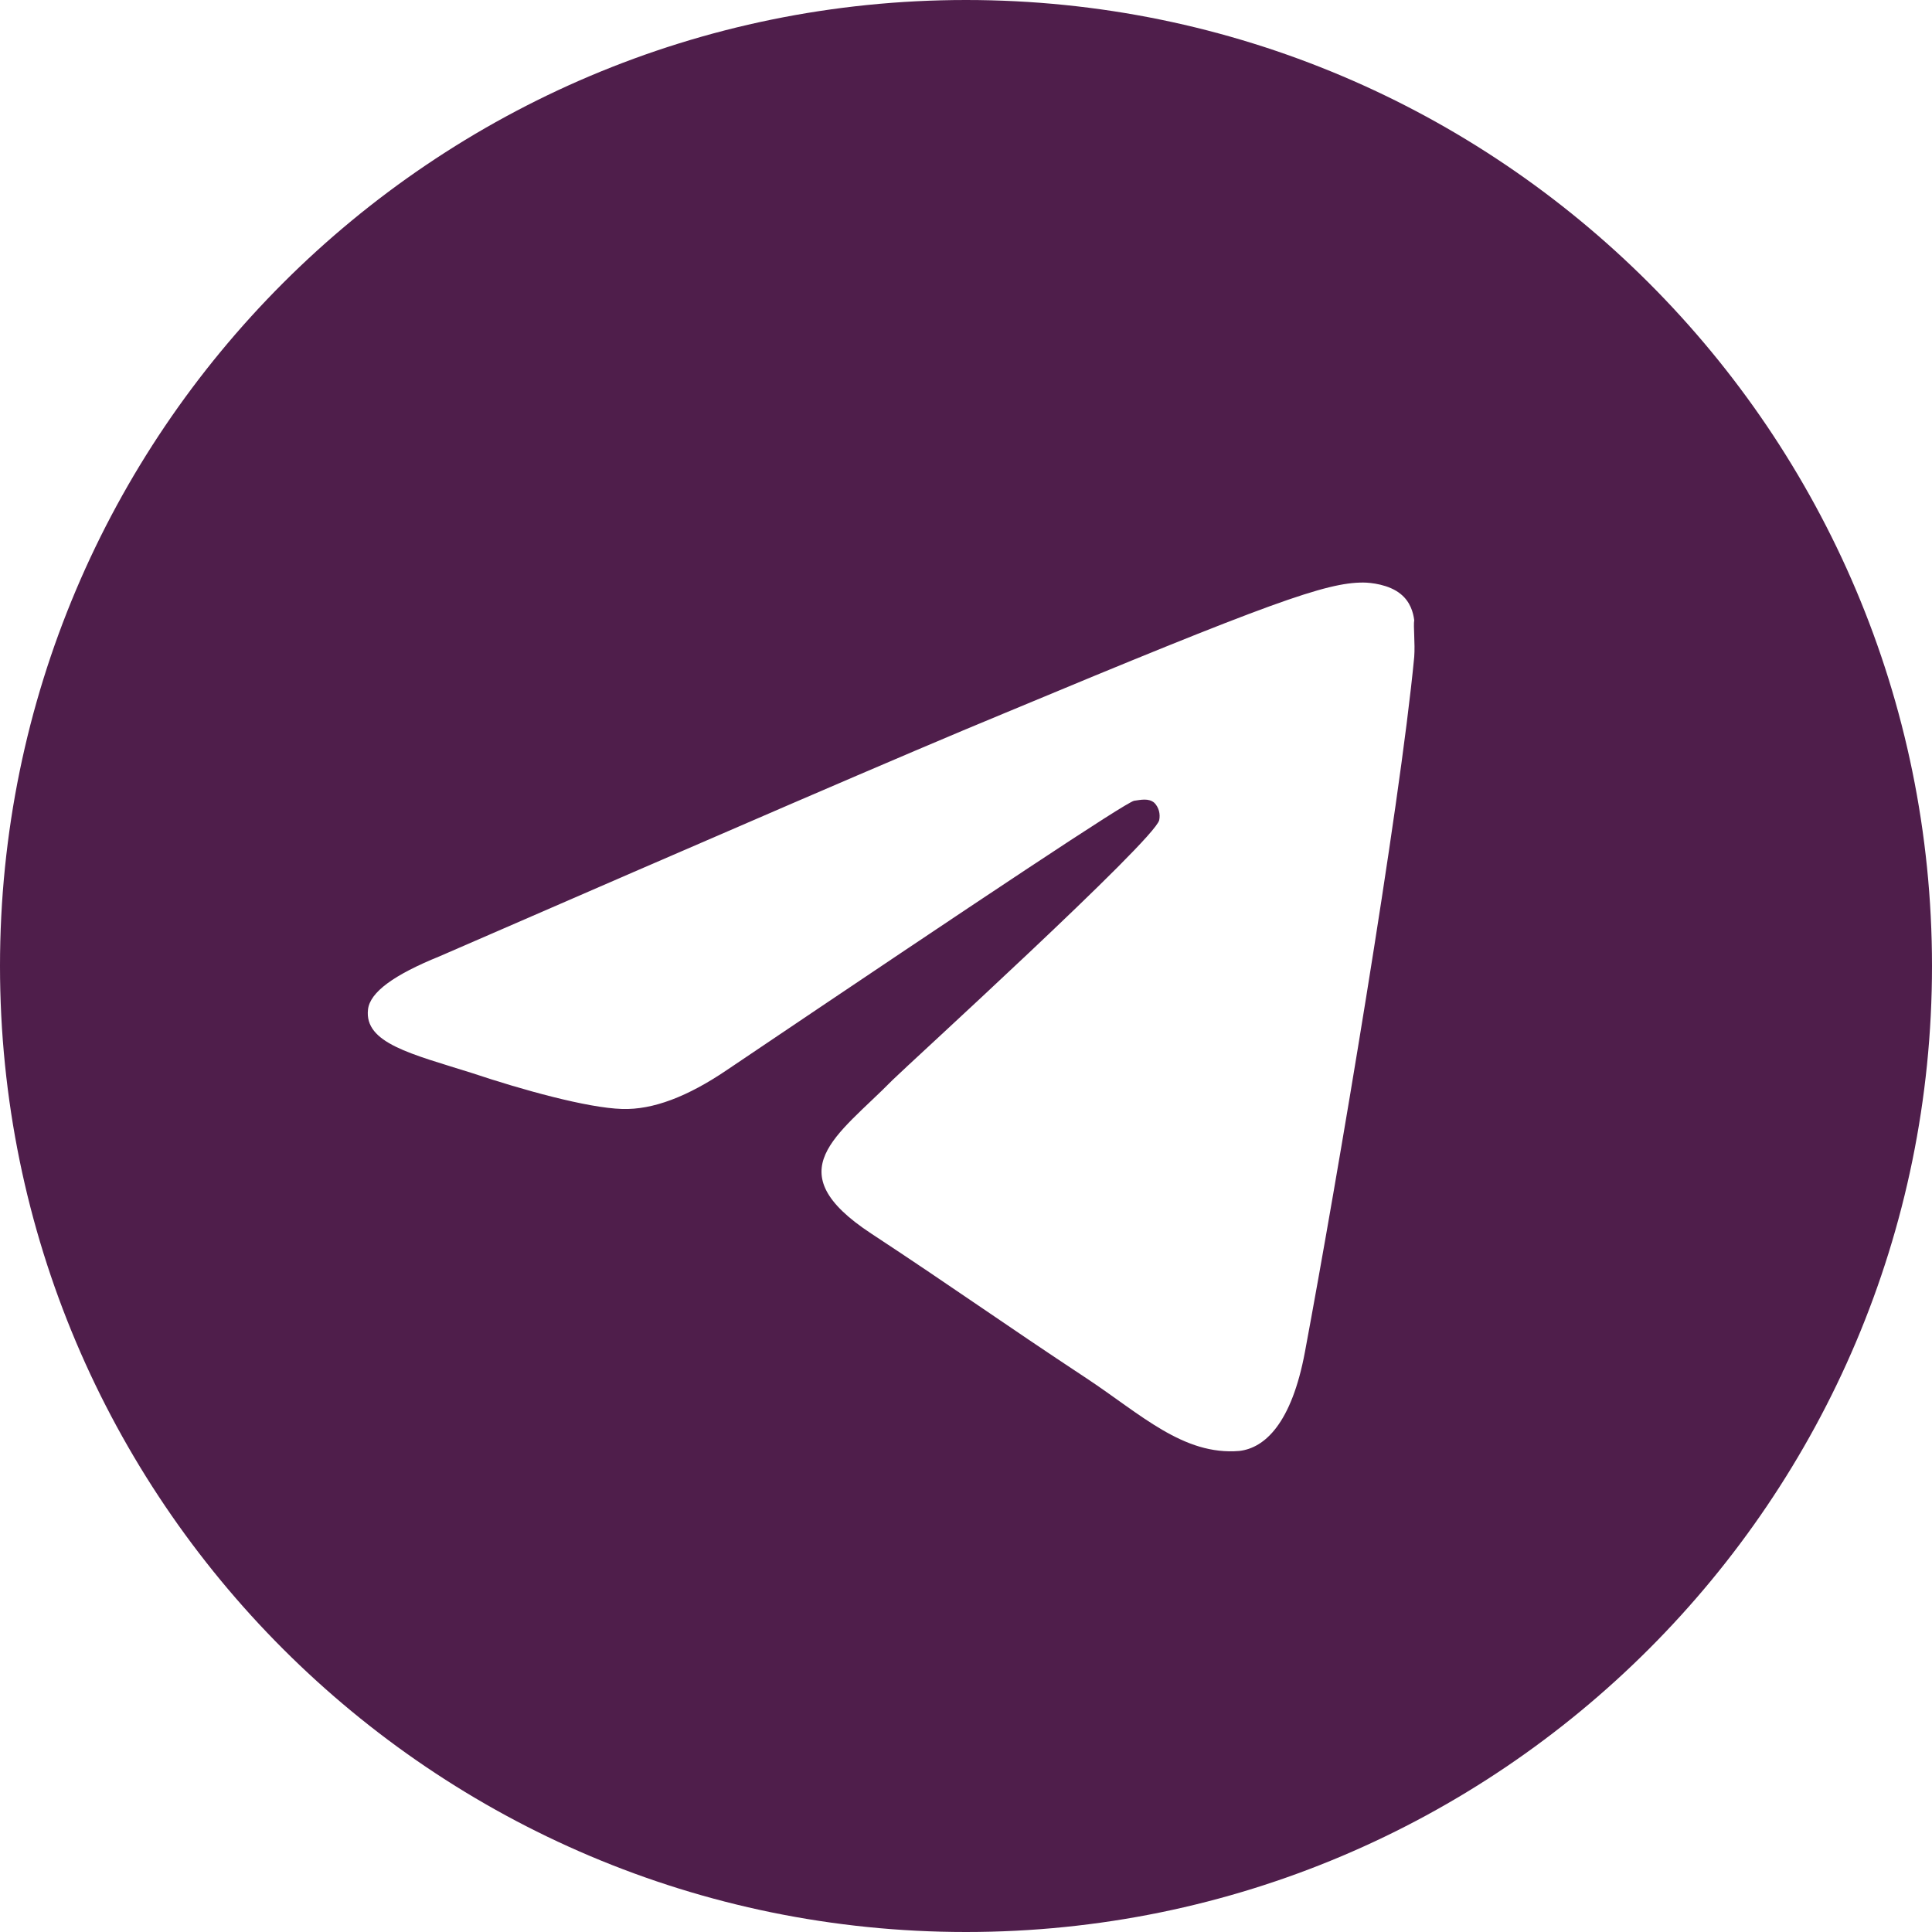 <svg width="21" height="21" viewBox="0 0 21 21" fill="none" xmlns="http://www.w3.org/2000/svg">
<path d="M10.5 0C4.704 0 0 4.704 0 10.5C0 16.296 4.704 21 10.5 21C16.296 21 21 16.296 21 10.5C21 4.704 16.296 0 10.5 0ZM15.372 7.14C15.214 8.799 14.532 12.831 14.185 14.69C14.039 15.477 13.745 15.739 13.472 15.771C12.863 15.823 12.4 15.372 11.812 14.983C10.889 14.374 10.364 13.996 9.471 13.409C8.431 12.726 9.104 12.348 9.702 11.739C9.86 11.582 12.547 9.135 12.6 8.915C12.607 8.881 12.606 8.846 12.597 8.813C12.588 8.781 12.571 8.75 12.547 8.726C12.485 8.673 12.4 8.694 12.327 8.704C12.232 8.726 10.762 9.702 7.896 11.634C7.476 11.918 7.098 12.065 6.762 12.054C6.384 12.043 5.67 11.844 5.135 11.665C4.473 11.456 3.958 11.34 4 10.973C4.021 10.784 4.284 10.595 4.777 10.395C7.843 9.062 9.88 8.18 10.899 7.76C13.818 6.542 14.416 6.332 14.816 6.332C14.899 6.332 15.099 6.353 15.225 6.457C15.33 6.542 15.361 6.657 15.372 6.741C15.361 6.804 15.383 6.993 15.372 7.14Z" fill="#4F1E4B"/>
</svg>
